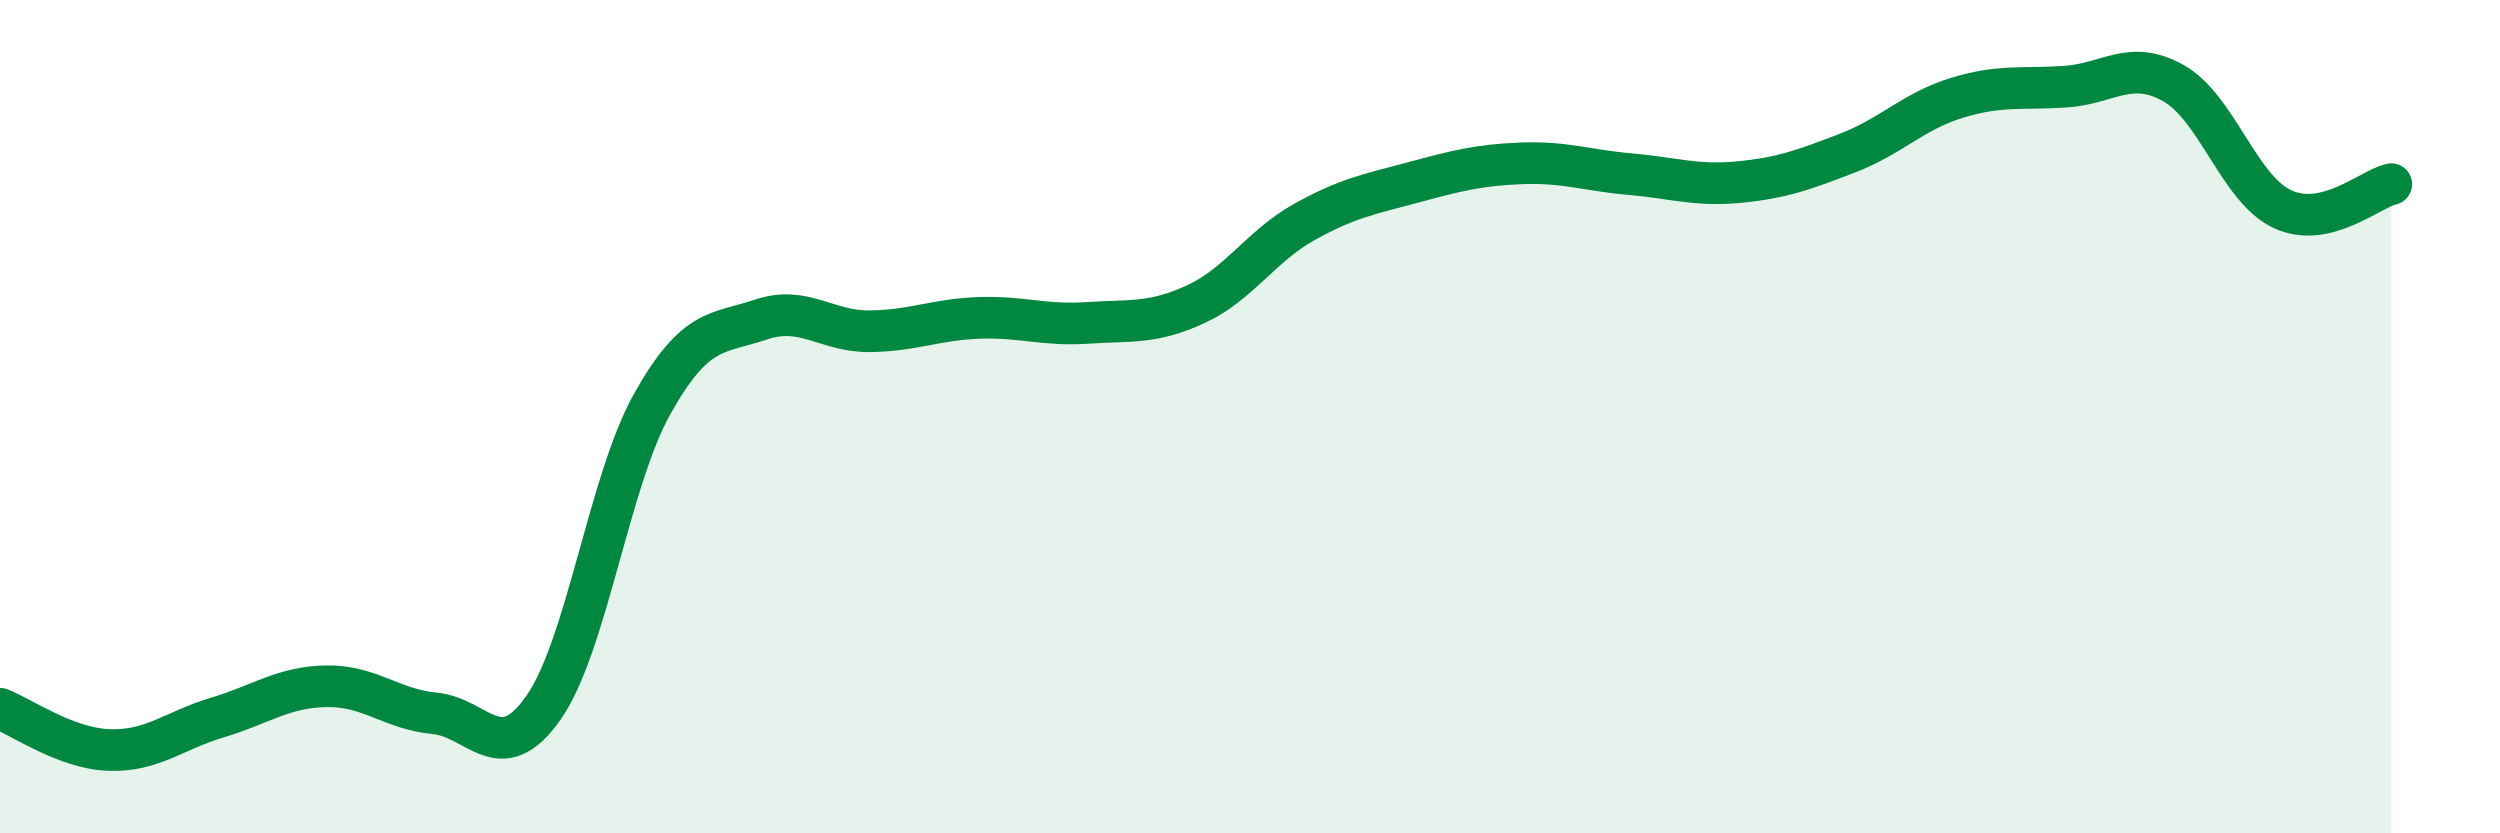
    <svg width="60" height="20" viewBox="0 0 60 20" xmlns="http://www.w3.org/2000/svg">
      <path
        d="M 0,17.01 C 0.52,17.21 1.57,17.96 2.61,18 C 3.65,18.04 4.18,17.53 5.22,17.22 C 6.26,16.91 6.79,16.49 7.83,16.47 C 8.87,16.45 9.39,17.02 10.43,17.12 C 11.47,17.22 12,18.47 13.04,16.99 C 14.08,15.51 14.61,11.56 15.65,9.7 C 16.69,7.84 17.22,8.02 18.26,7.67 C 19.3,7.32 19.83,7.96 20.87,7.95 C 21.91,7.94 22.44,7.67 23.48,7.63 C 24.52,7.59 25.05,7.82 26.09,7.75 C 27.13,7.68 27.66,7.78 28.7,7.3 C 29.74,6.82 30.26,5.91 31.3,5.33 C 32.34,4.75 32.87,4.66 33.91,4.38 C 34.95,4.1 35.48,3.96 36.52,3.92 C 37.56,3.88 38.09,4.09 39.13,4.18 C 40.17,4.27 40.7,4.47 41.74,4.37 C 42.78,4.27 43.31,4.07 44.35,3.67 C 45.39,3.27 45.92,2.67 46.96,2.35 C 48,2.03 48.53,2.15 49.57,2.08 C 50.61,2.01 51.13,1.41 52.17,2 C 53.21,2.59 53.74,4.54 54.78,5.02 C 55.82,5.5 56.87,4.54 57.39,4.42L57.39 20L0 20Z"
        fill="#008740"
        opacity="0.1"
        stroke-linecap="round"
        stroke-linejoin="round"
      />
      <path
        d="M 0,17.01 C 0.52,17.21 1.57,17.96 2.61,18 C 3.65,18.04 4.18,17.53 5.22,17.22 C 6.26,16.91 6.79,16.49 7.83,16.47 C 8.87,16.45 9.39,17.02 10.43,17.12 C 11.47,17.22 12,18.47 13.04,16.99 C 14.08,15.51 14.61,11.56 15.65,9.7 C 16.69,7.84 17.22,8.02 18.26,7.67 C 19.3,7.32 19.83,7.96 20.87,7.95 C 21.91,7.94 22.44,7.67 23.48,7.63 C 24.52,7.59 25.05,7.82 26.09,7.75 C 27.13,7.68 27.66,7.78 28.7,7.3 C 29.74,6.82 30.26,5.91 31.3,5.33 C 32.34,4.75 32.87,4.66 33.91,4.38 C 34.95,4.1 35.48,3.96 36.52,3.92 C 37.56,3.88 38.09,4.09 39.13,4.18 C 40.17,4.27 40.7,4.47 41.74,4.37 C 42.78,4.27 43.31,4.07 44.35,3.67 C 45.39,3.27 45.92,2.67 46.96,2.35 C 48,2.03 48.53,2.15 49.57,2.08 C 50.61,2.01 51.13,1.41 52.17,2 C 53.21,2.59 53.74,4.54 54.78,5.02 C 55.82,5.5 56.87,4.54 57.39,4.42"
        stroke="#008740"
        stroke-width="1"
        fill="none"
        stroke-linecap="round"
        stroke-linejoin="round"
      />
    </svg>
  